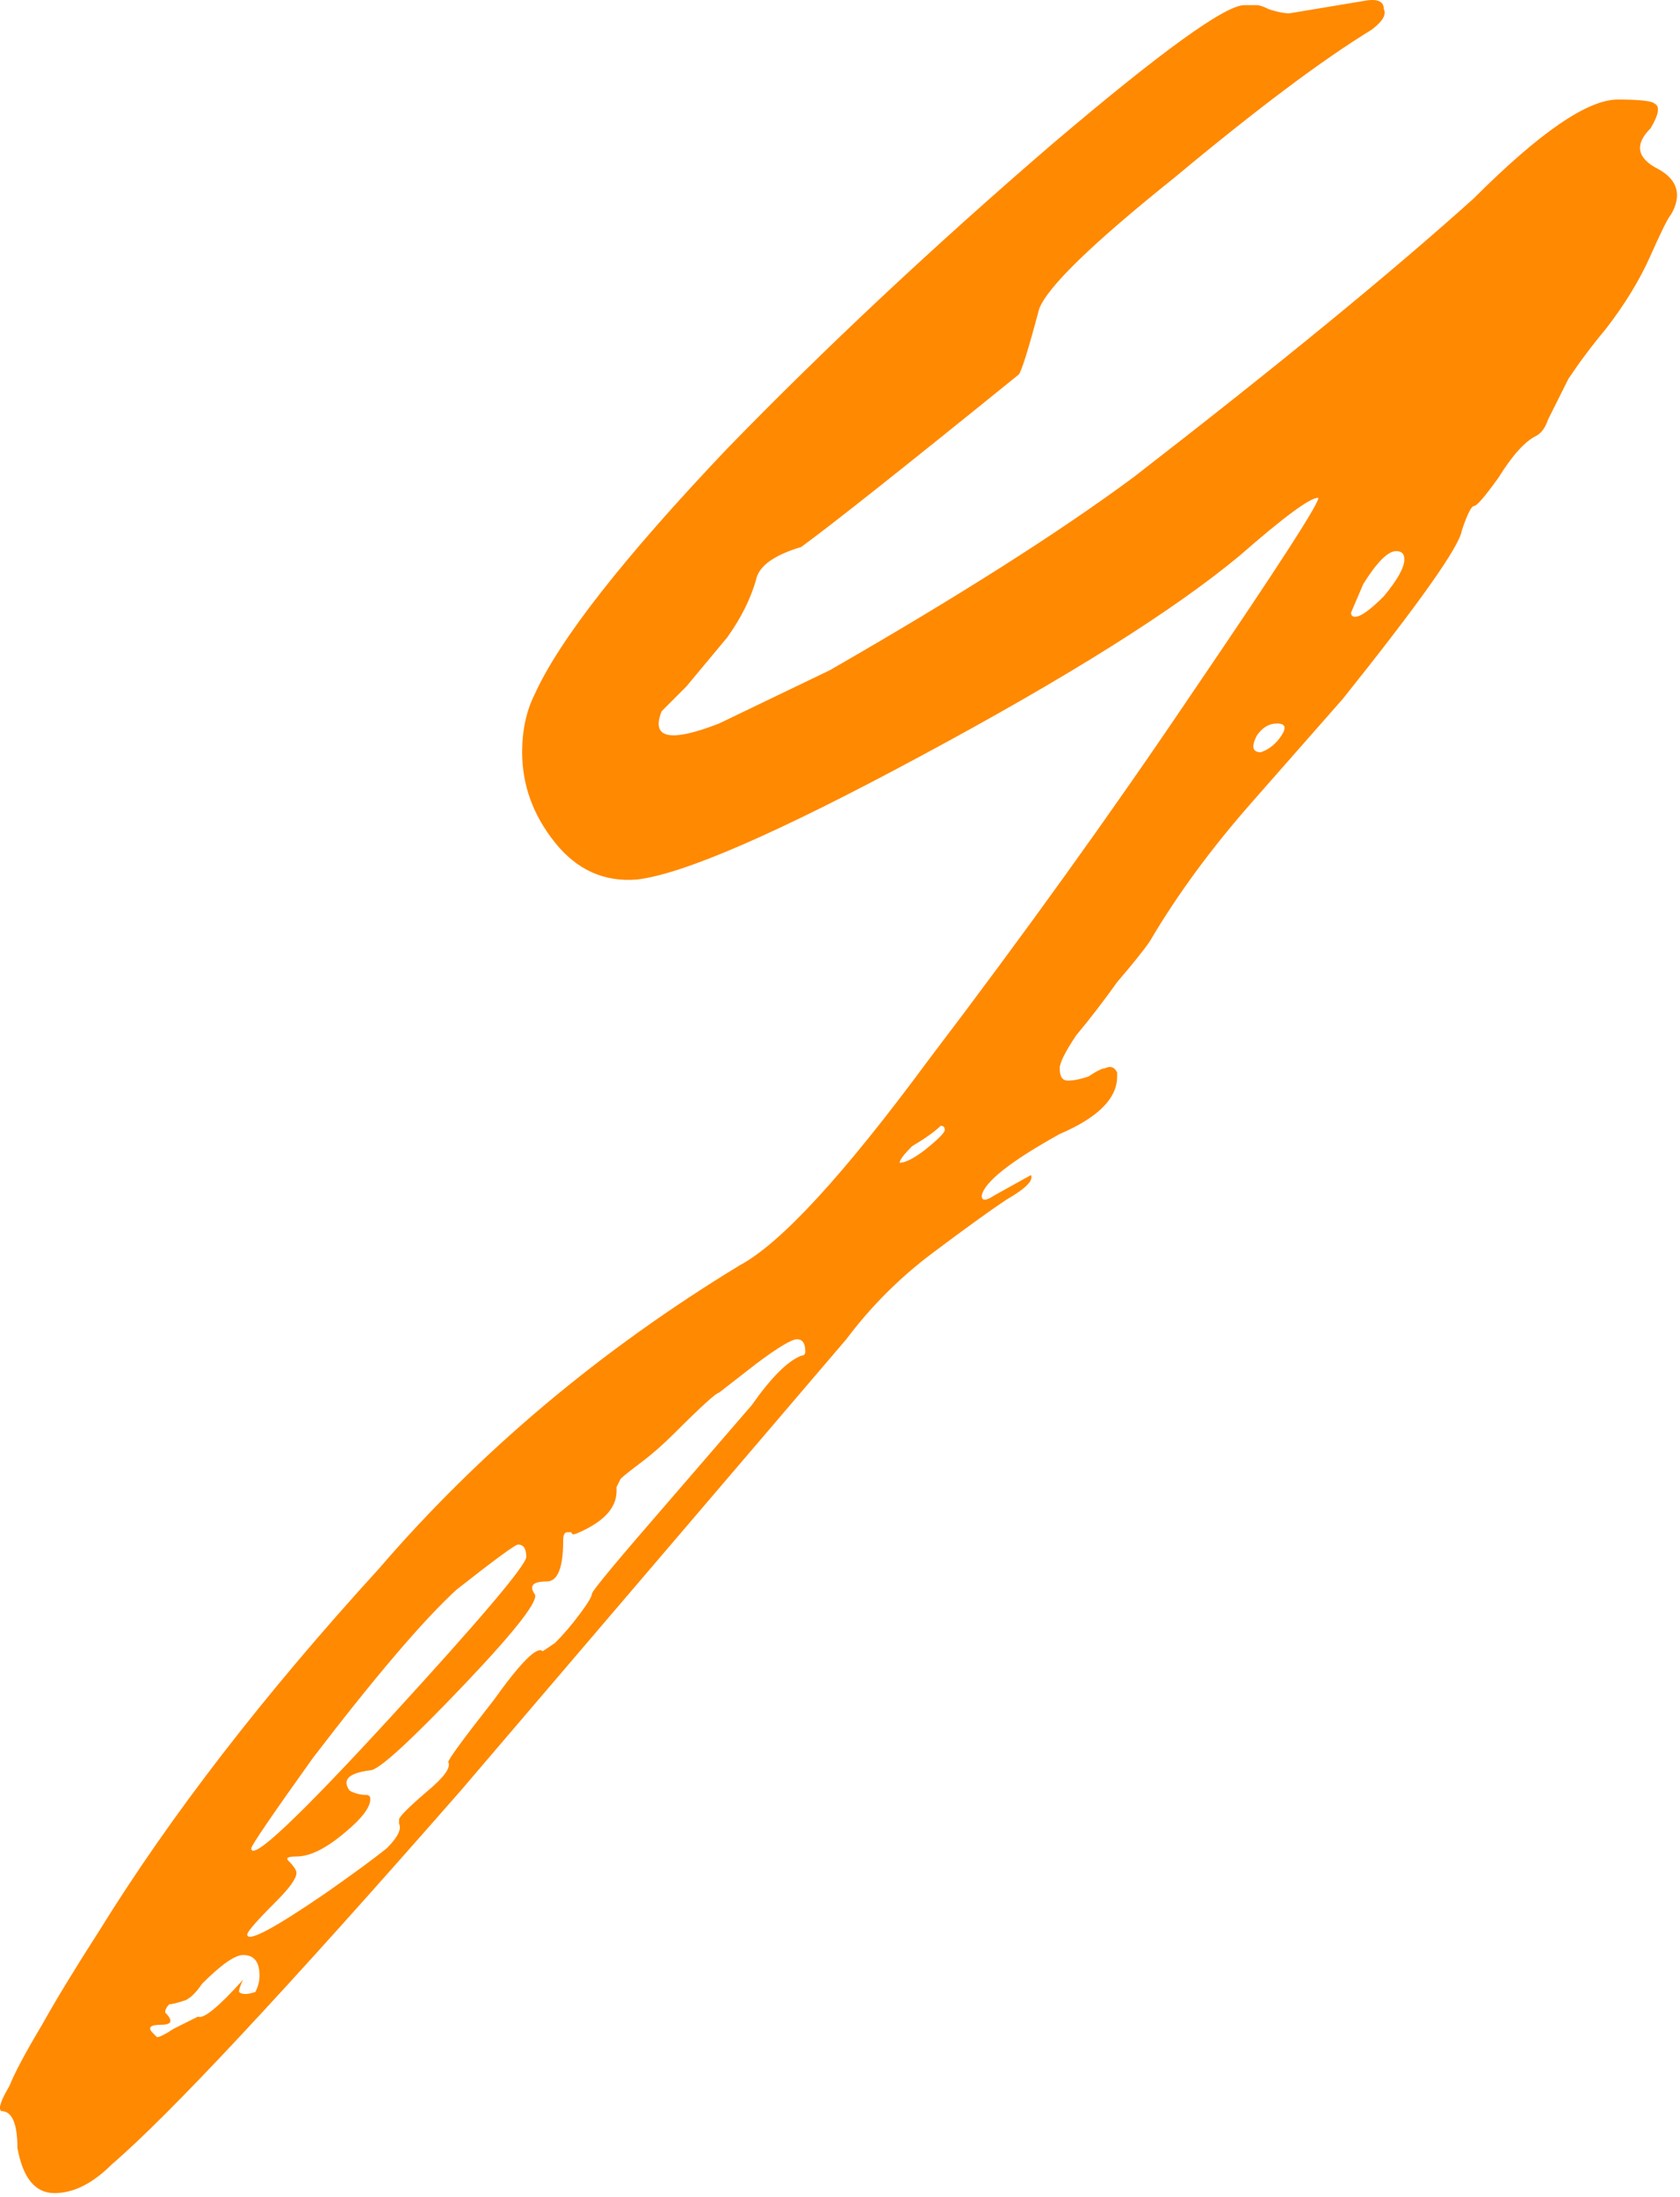 <?xml version="1.0" encoding="UTF-8"?> <svg xmlns="http://www.w3.org/2000/svg" viewBox="0 0 40.871 53.425" fill="none"><path d="M30.272 0.125H30.572C30.638 0.125 30.738 0.158 30.871 0.225C31.071 0.291 31.237 0.324 31.37 0.324L33.167 0.025C33.5 -0.042 33.666 0.025 33.666 0.225C33.733 0.358 33.633 0.524 33.367 0.724C32.169 1.456 30.572 2.654 28.575 4.317C26.579 5.915 25.481 6.979 25.281 7.512C25.015 8.51 24.848 9.043 24.782 9.109C21.987 11.372 20.223 12.769 19.491 13.302C18.825 13.501 18.459 13.768 18.393 14.1C18.26 14.566 18.027 15.032 17.694 15.498C17.361 15.897 17.029 16.297 16.696 16.696C16.363 17.029 16.163 17.228 16.097 17.295C15.831 17.96 16.297 18.06 17.494 17.594L20.19 16.297C23.318 14.5 25.78 12.936 27.577 11.605C31.104 8.876 33.866 6.613 35.862 4.817C37.46 3.219 38.624 2.421 39.356 2.421C39.889 2.421 40.188 2.454 40.255 2.521C40.388 2.587 40.355 2.787 40.155 3.12C39.756 3.519 39.822 3.852 40.355 4.118C40.821 4.384 40.92 4.75 40.654 5.216C40.587 5.282 40.421 5.615 40.155 6.214C39.889 6.813 39.523 7.412 39.057 8.011C38.724 8.41 38.425 8.81 38.158 9.209C37.959 9.608 37.792 9.941 37.659 10.207C37.593 10.407 37.493 10.54 37.36 10.606C37.094 10.74 36.794 11.072 36.462 11.605C36.129 12.071 35.929 12.304 35.862 12.304C35.796 12.304 35.696 12.503 35.563 12.903C35.497 13.302 34.531 14.666 32.668 16.995L30.472 19.491C29.474 20.622 28.642 21.754 27.976 22.885C27.843 23.085 27.577 23.417 27.178 23.883C26.845 24.349 26.512 24.782 26.179 25.181C25.913 25.58 25.78 25.846 25.78 25.98C25.78 26.179 25.846 26.279 25.98 26.279C26.113 26.279 26.279 26.246 26.479 26.179C26.678 26.046 26.812 25.98 26.878 25.98C27.011 25.913 27.111 25.946 27.178 26.079V26.179C27.178 26.712 26.712 27.178 25.78 27.577C24.582 28.242 23.95 28.742 23.883 29.074C23.883 29.207 23.983 29.207 24.183 29.074L25.081 28.575C25.148 28.708 24.948 28.908 24.482 29.174C24.083 29.44 23.484 29.873 22.685 30.472C21.887 31.071 21.188 31.77 20.589 32.568L11.205 43.549C6.946 48.407 4.118 51.435 2.72 52.633C2.254 53.099 1.789 53.332 1.323 53.332C0.857 53.332 0.557 52.966 0.424 52.234C0.424 51.635 0.291 51.336 0.025 51.336C-0.042 51.269 0.025 51.069 0.225 50.736C0.358 50.404 0.624 49.905 1.023 49.239C1.356 48.64 1.822 47.875 2.421 46.943C4.151 44.148 6.414 41.22 9.209 38.158C11.671 35.297 14.6 32.834 17.994 30.771C18.992 30.239 20.523 28.575 22.586 25.78C24.915 22.719 27.044 19.757 28.974 16.896C31.104 13.768 32.136 12.17 32.069 12.104C31.869 12.104 31.237 12.57 30.172 13.501C28.575 14.832 25.98 16.463 22.386 18.393C18.925 20.256 16.629 21.255 15.498 21.388C14.699 21.454 14.034 21.155 13.501 20.489C12.969 19.824 12.703 19.092 12.703 18.293C12.703 17.761 12.803 17.295 13.002 16.896C13.601 15.565 15.165 13.568 17.694 10.906C20.09 8.444 22.719 5.981 25.58 3.519C28.242 1.256 29.806 0.125 30.272 0.125ZM33.966 13.402C33.766 13.402 33.5 13.668 33.167 14.2L32.868 14.899C32.868 14.966 32.901 14.999 32.968 14.999C33.101 14.999 33.334 14.832 33.666 14.5C33.999 14.1 34.165 13.801 34.165 13.601C34.165 13.468 34.099 13.402 33.966 13.402ZM30.572 17.894C30.438 18.16 30.472 18.293 30.672 18.293C30.871 18.227 31.038 18.093 31.171 17.894C31.304 17.694 31.27 17.594 31.071 17.594C30.871 17.594 30.705 17.694 30.572 17.894ZM22.885 27.377C22.752 27.51 22.519 27.677 22.186 27.876C21.987 28.076 21.887 28.209 21.887 28.276C22.02 28.276 22.22 28.176 22.486 27.976C22.819 27.71 22.985 27.544 22.985 27.477C22.985 27.411 22.952 27.377 22.885 27.377ZM19.591 32.868C19.591 32.668 19.524 32.568 19.391 32.568C19.258 32.568 18.925 32.768 18.393 33.167L17.494 33.866C17.428 33.866 17.062 34.199 16.396 34.864C16.13 35.13 15.864 35.363 15.598 35.563C15.332 35.763 15.165 35.896 15.099 35.962L14.999 36.162V36.262C14.999 36.661 14.699 36.994 14.1 37.26C13.967 37.327 13.901 37.327 13.901 37.26H13.801C13.734 37.26 13.701 37.327 13.701 37.46C13.701 38.125 13.568 38.458 13.302 38.458C12.969 38.458 12.869 38.558 13.002 38.758C13.135 38.891 12.57 39.623 11.305 40.954C9.974 42.351 9.209 43.05 9.009 43.05C8.477 43.117 8.311 43.283 8.51 43.549C8.643 43.616 8.776 43.649 8.909 43.649C8.976 43.649 9.009 43.682 9.009 43.749C9.009 43.948 8.81 44.215 8.41 44.547C7.944 44.946 7.545 45.146 7.212 45.146C7.013 45.146 6.946 45.18 7.013 45.246C7.146 45.379 7.212 45.479 7.212 45.546C7.212 45.679 7.046 45.912 6.713 46.244C6.247 46.71 6.015 46.976 6.015 47.043C6.015 47.242 6.647 46.91 7.911 46.045C8.577 45.579 9.076 45.213 9.409 44.947C9.675 44.68 9.775 44.481 9.708 44.348V44.248C9.708 44.181 9.941 43.948 10.407 43.549C10.806 43.216 10.973 42.983 10.906 42.85C10.906 42.784 11.272 42.285 12.004 41.353C12.67 40.421 13.069 40.022 13.202 40.155L13.501 39.955C13.701 39.756 13.901 39.523 14.1 39.256C14.3 38.99 14.4 38.824 14.4 38.758C14.4 38.691 15.065 37.892 16.396 36.362L18.293 34.165C18.759 33.5 19.158 33.101 19.491 32.968C19.558 32.968 19.591 32.934 19.591 32.868ZM12.603 37.56C12.536 37.56 12.037 37.926 11.106 38.658C10.307 39.39 9.142 40.754 7.612 42.75C6.613 44.148 6.114 44.88 6.114 44.947C6.114 45.279 7.246 44.215 9.508 41.752C11.705 39.356 12.803 38.059 12.803 37.859C12.803 37.659 12.736 37.56 12.603 37.56ZM5.915 47.542C5.715 47.542 5.382 47.775 4.916 48.241C4.783 48.44 4.65 48.574 4.517 48.64C4.317 48.707 4.184 48.74 4.118 48.74C4.051 48.807 4.018 48.873 4.018 48.94C4.218 49.139 4.184 49.239 3.918 49.239C3.652 49.239 3.585 49.306 3.719 49.439L3.818 49.539C3.885 49.539 4.018 49.472 4.218 49.339C4.351 49.272 4.484 49.206 4.617 49.139L4.817 49.04C4.95 49.106 5.316 48.807 5.915 48.141C5.848 48.274 5.815 48.374 5.815 48.44C5.881 48.507 6.015 48.507 6.214 48.44C6.281 48.307 6.314 48.174 6.314 48.041C6.314 47.709 6.181 47.542 5.915 47.542Z" fill="#FF8900"></path></svg> 